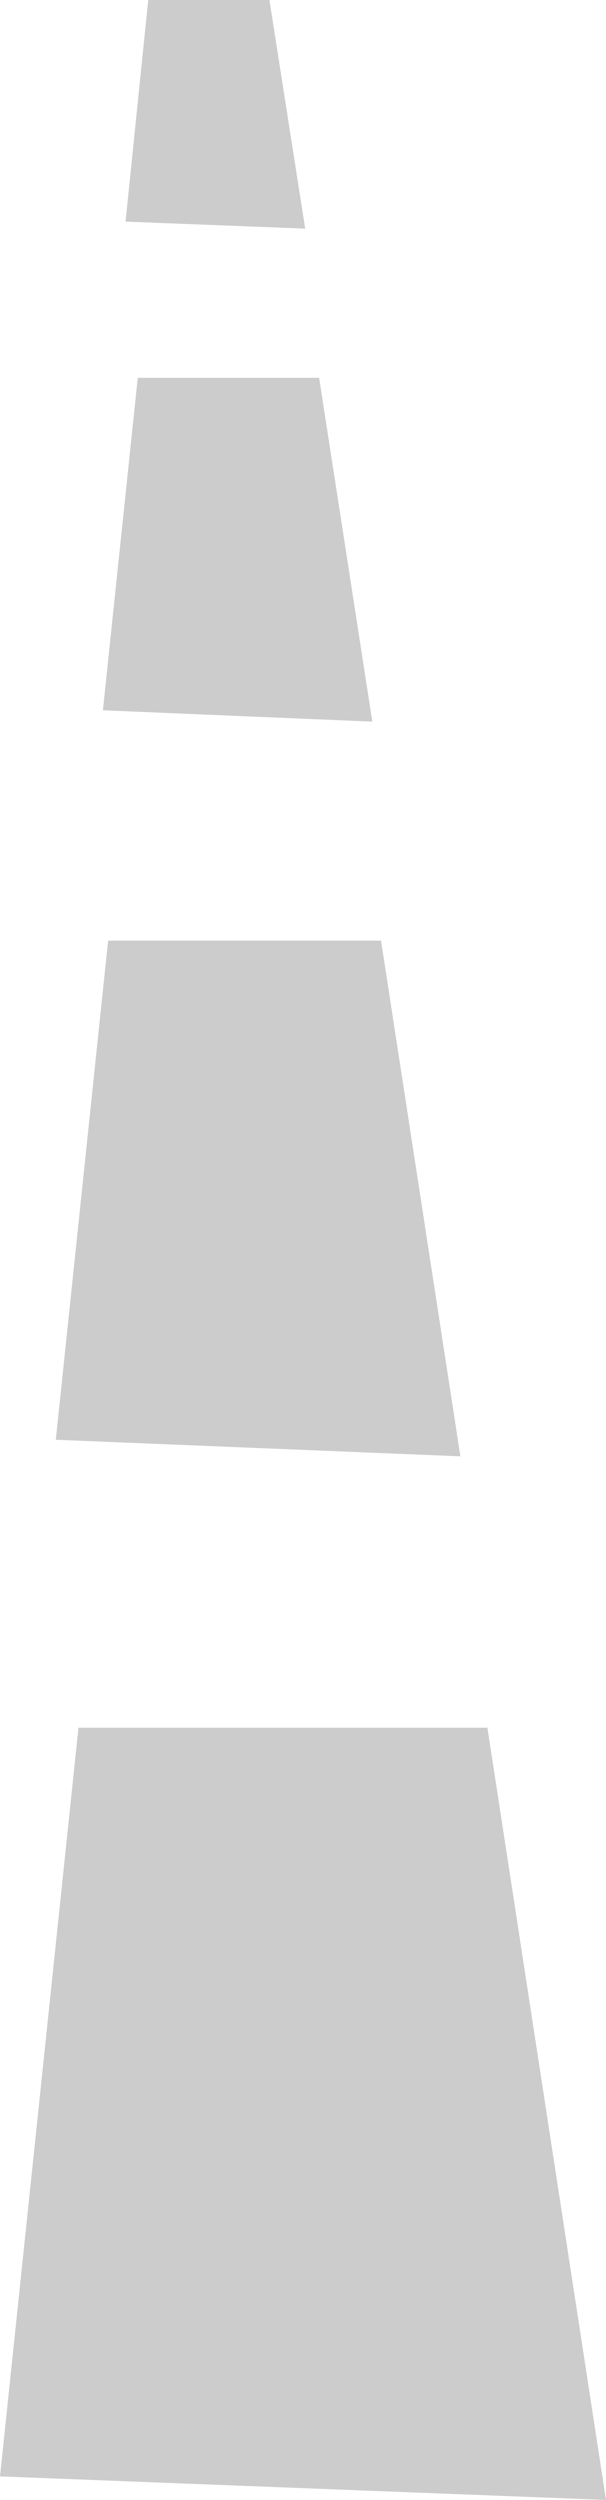<?xml version="1.0" encoding="UTF-8" standalone="no"?>
<svg xmlns:xlink="http://www.w3.org/1999/xlink" height="143.25px" width="34.75px" xmlns="http://www.w3.org/2000/svg">
  <g transform="matrix(1.0, 0.0, 0.0, 1.0, -37.05, 100.35)">
    <path d="M45.55 -100.35 L52.5 -100.35 54.55 -87.25 44.25 -87.65 45.55 -100.35 M55.35 -78.7 L58.4 -59.0 42.95 -59.65 44.95 -78.7 55.35 -78.7 M58.9 -46.45 L63.45 -16.9 40.25 -17.85 43.25 -46.45 58.9 -46.45 M41.55 -1.35 L65.0 -1.35 71.8 42.9 37.05 41.55 41.55 -1.35" fill="#cccccc" fill-rule="evenodd" stroke="none"/>
  </g>
</svg>
